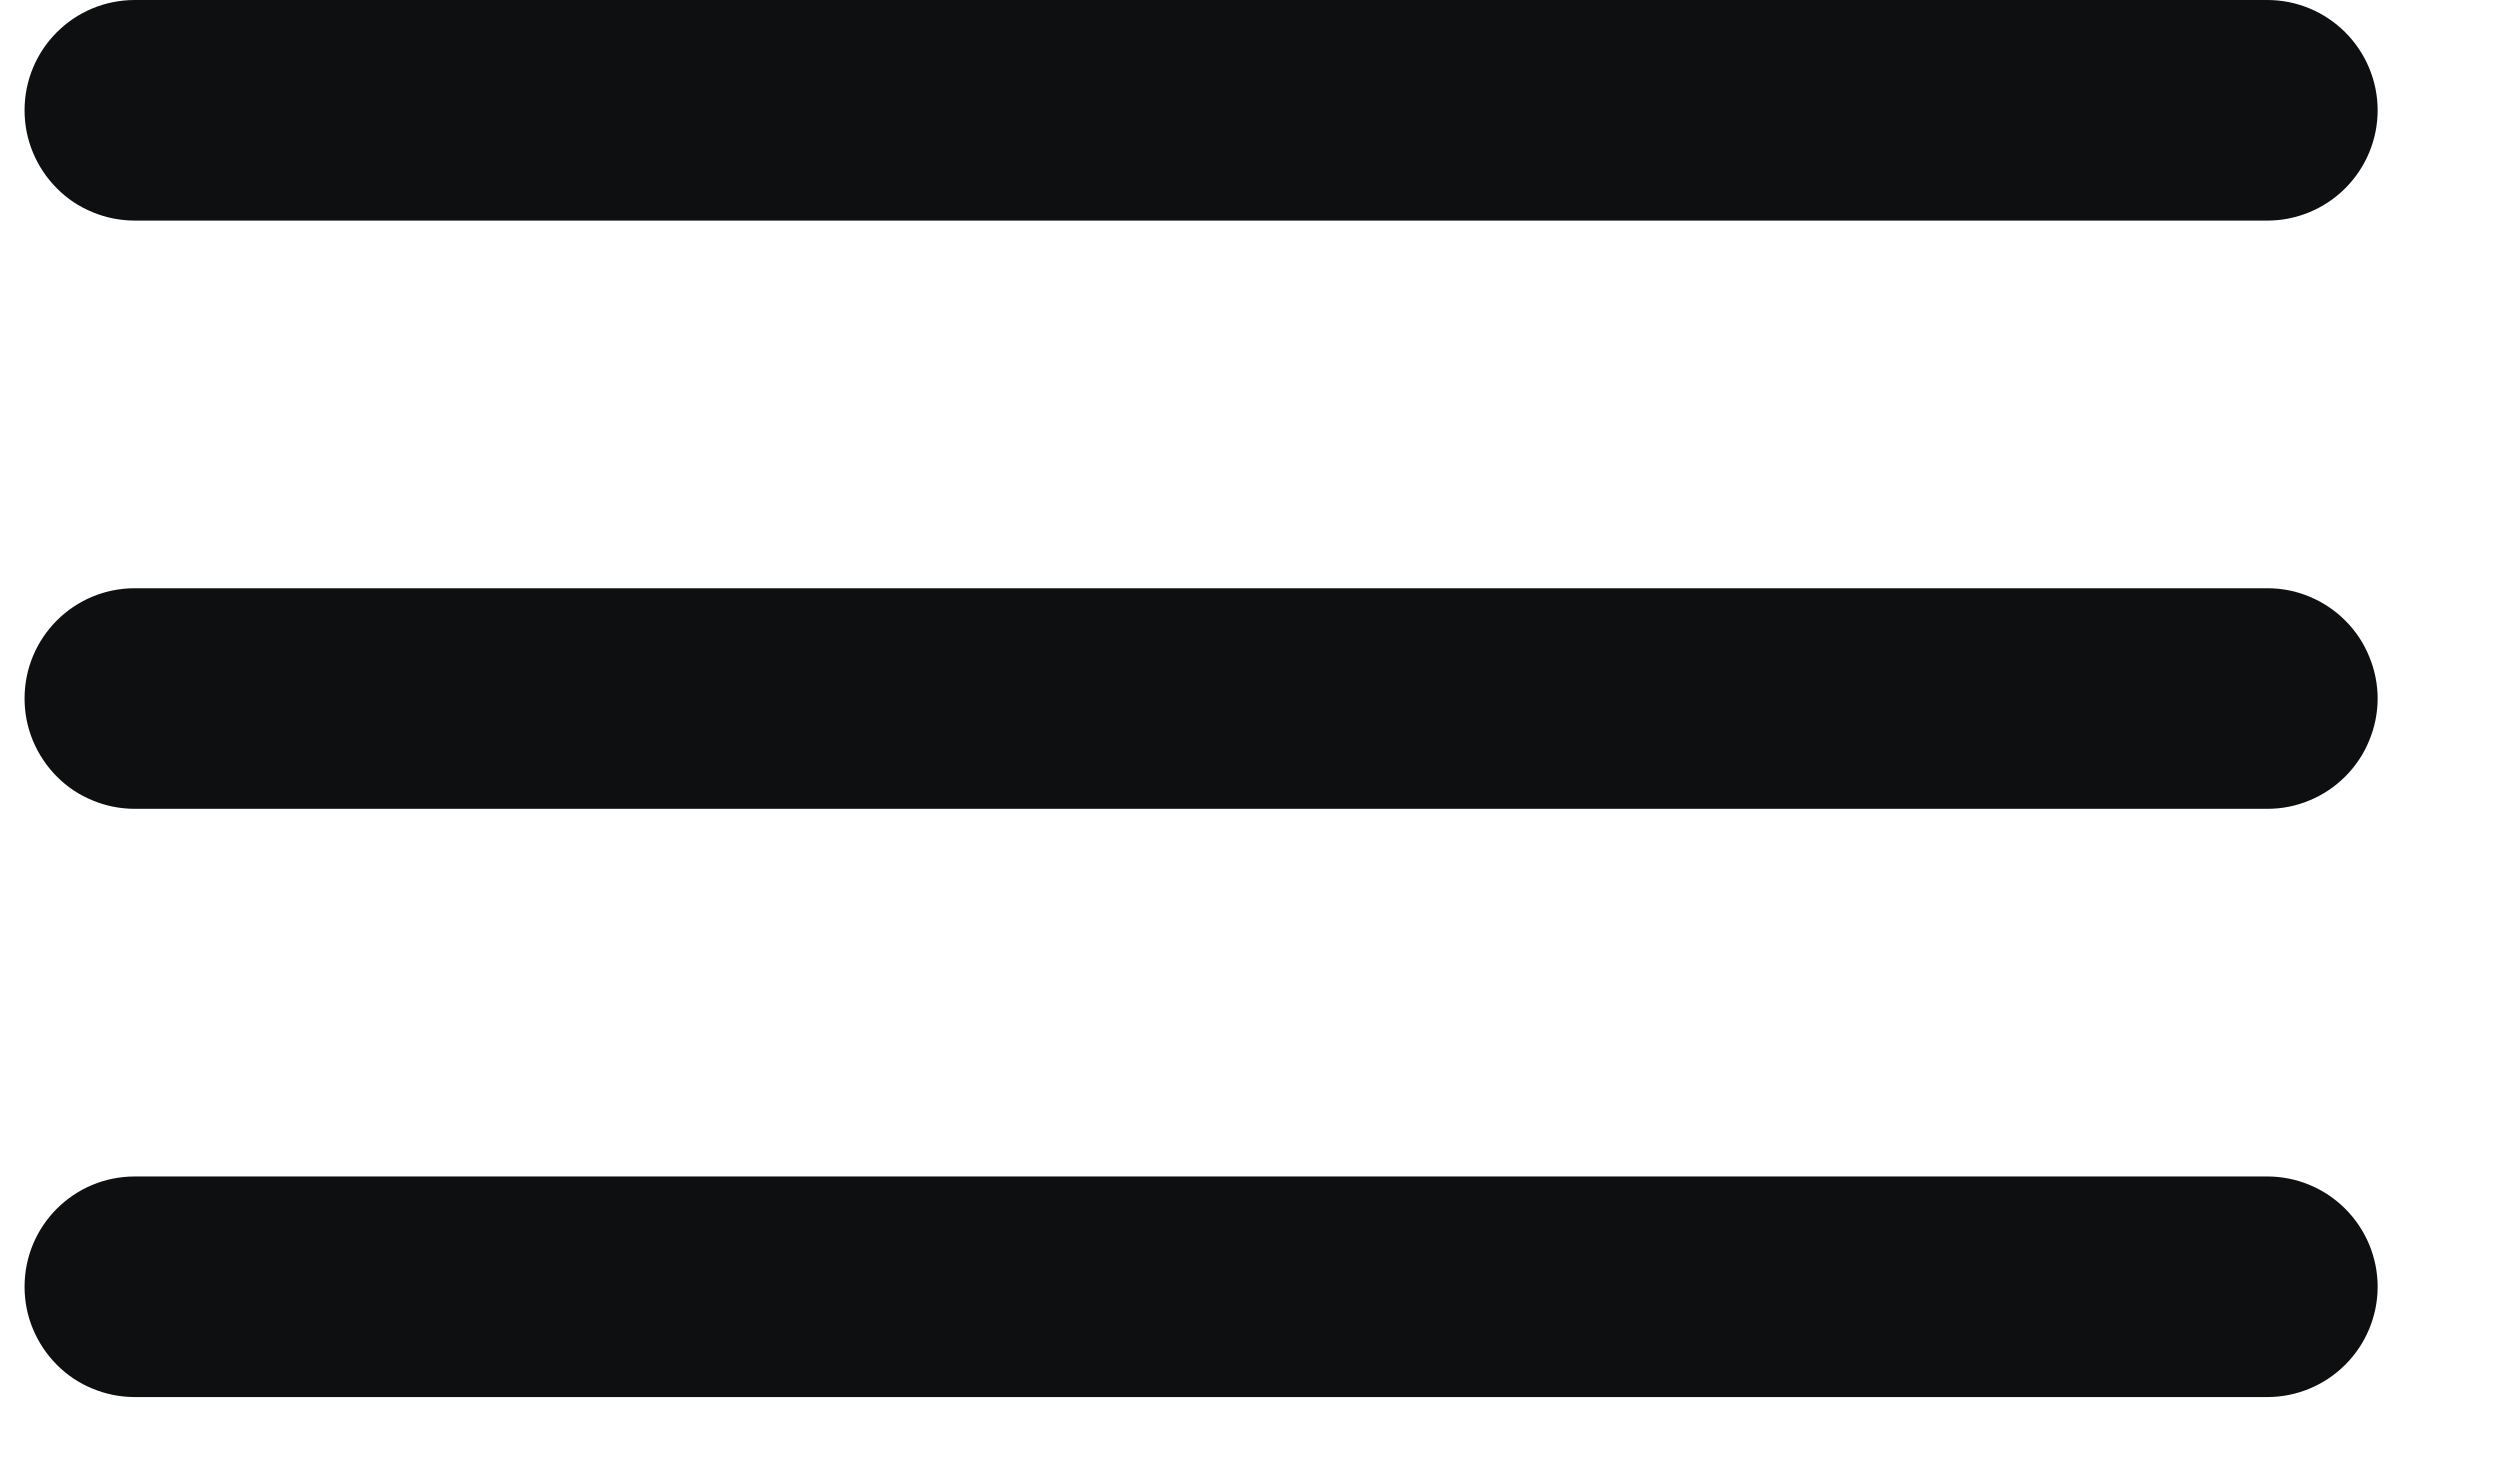 <svg width="17" height="10" viewBox="0 0 17 10" fill="none" xmlns="http://www.w3.org/2000/svg">
<path d="M0.167 0.75C0.167 0.336 0.501 0 0.917 0H15.418C15.616 0 15.807 0.079 15.948 0.22C16.088 0.36 16.168 0.551 16.168 0.75C16.168 0.949 16.088 1.14 15.948 1.28C15.807 1.421 15.616 1.5 15.418 1.5H0.917C0.819 1.5 0.721 1.481 0.63 1.443C0.539 1.406 0.456 1.351 0.387 1.281C0.317 1.211 0.262 1.128 0.224 1.037C0.186 0.946 0.167 0.849 0.167 0.75ZM0.167 4.75C0.167 4.336 0.501 4 0.917 4H15.418C15.516 4 15.614 4.019 15.704 4.057C15.796 4.095 15.878 4.15 15.948 4.22C16.017 4.289 16.073 4.372 16.11 4.463C16.148 4.554 16.168 4.652 16.168 4.75C16.168 4.848 16.148 4.946 16.11 5.037C16.073 5.128 16.017 5.211 15.948 5.28C15.878 5.35 15.796 5.405 15.704 5.443C15.614 5.481 15.516 5.5 15.418 5.5H0.917C0.819 5.5 0.721 5.481 0.63 5.443C0.539 5.406 0.456 5.351 0.387 5.281C0.317 5.211 0.262 5.128 0.224 5.037C0.186 4.946 0.167 4.849 0.167 4.75ZM0.167 8.75C0.167 8.336 0.501 8 0.917 8H15.418C15.616 8 15.807 8.079 15.948 8.22C16.088 8.36 16.168 8.551 16.168 8.75C16.168 8.949 16.088 9.14 15.948 9.28C15.807 9.421 15.616 9.5 15.418 9.5H0.917C0.819 9.5 0.721 9.481 0.63 9.443C0.539 9.406 0.456 9.351 0.387 9.281C0.317 9.211 0.262 9.128 0.224 9.037C0.186 8.946 0.167 8.849 0.167 8.75Z" fill="#0D0F10"/>
</svg>
